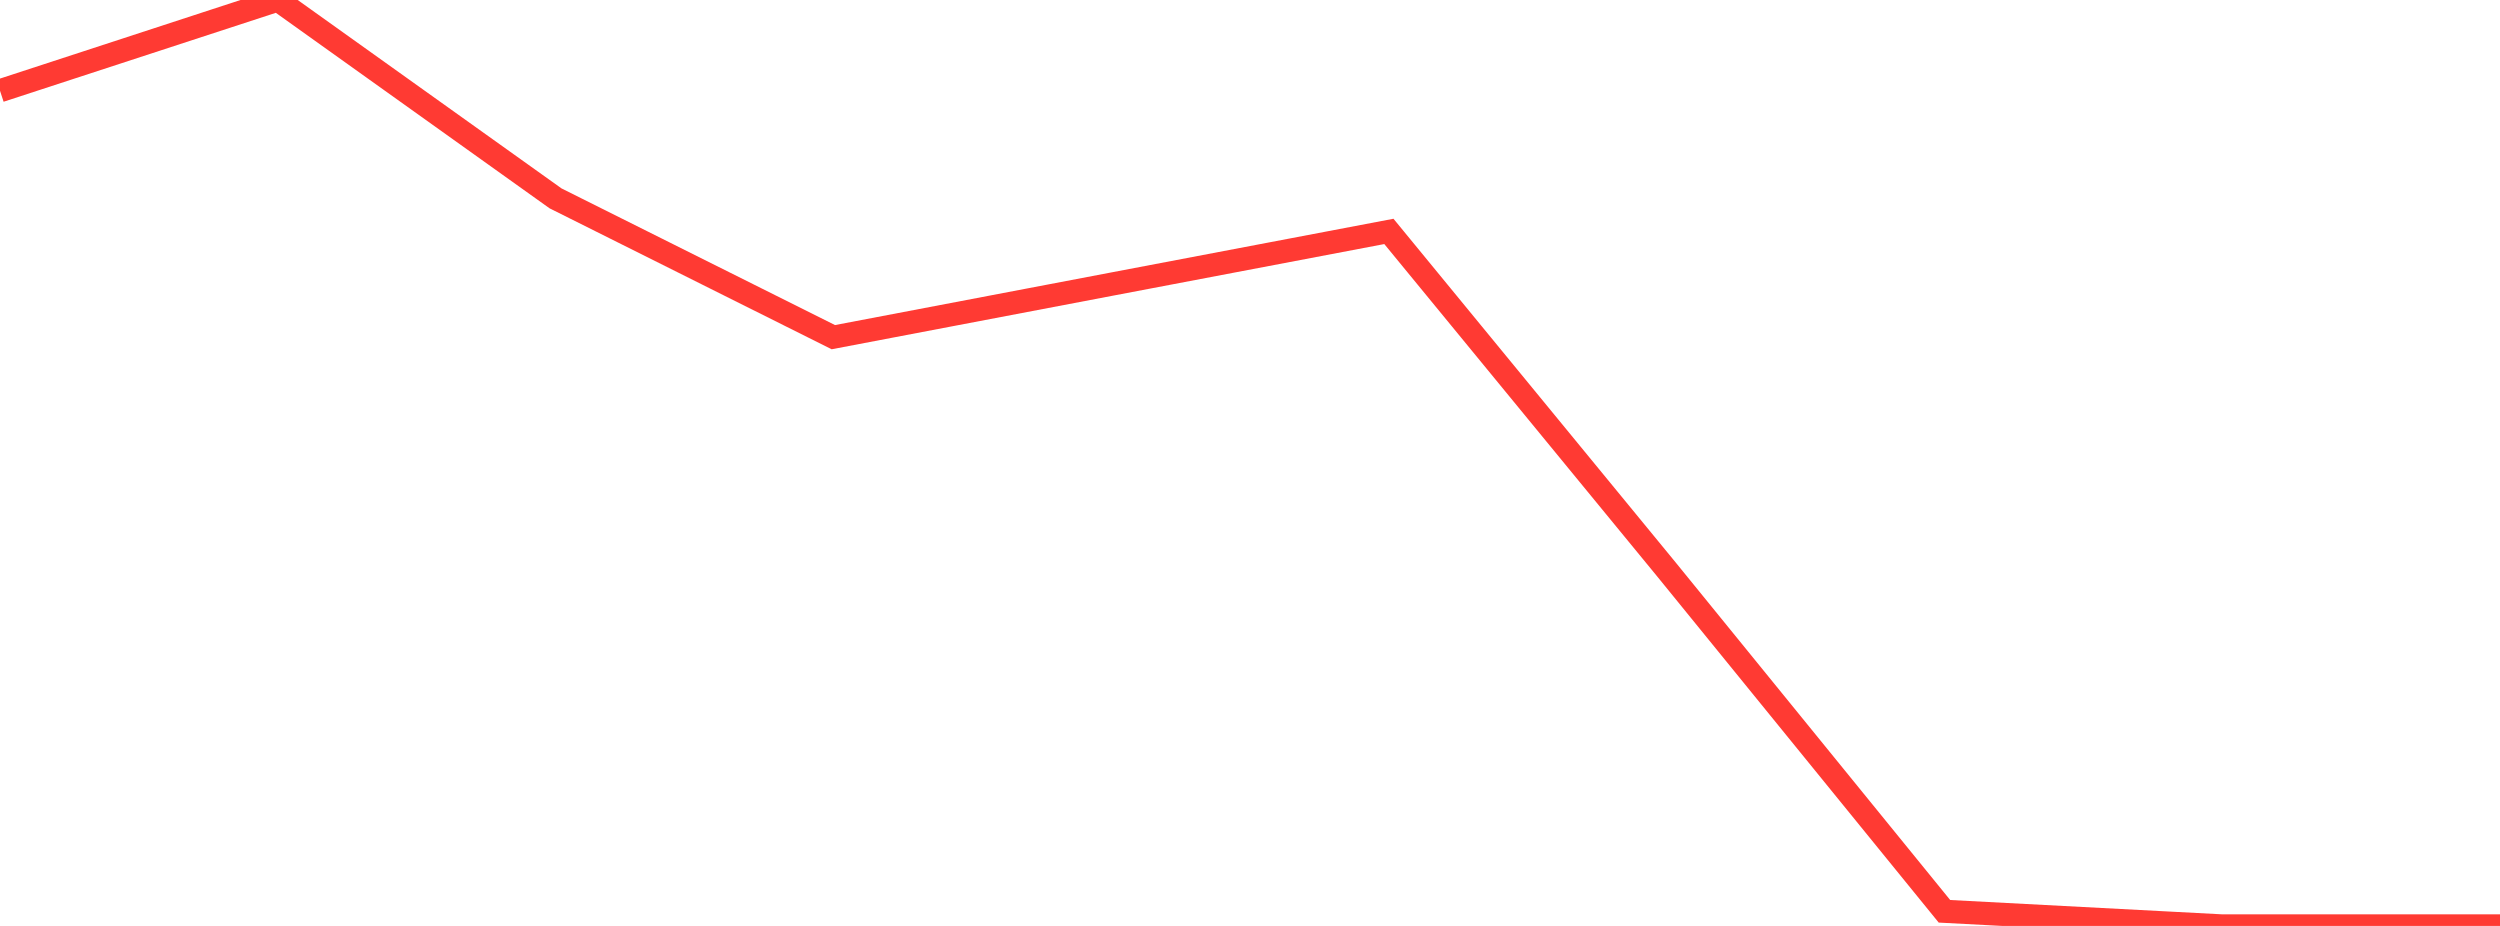 <?xml version="1.0" standalone="no"?>
<!DOCTYPE svg PUBLIC "-//W3C//DTD SVG 1.1//EN" "http://www.w3.org/Graphics/SVG/1.1/DTD/svg11.dtd">

<svg width="135" height="50" viewBox="0 0 135 50" preserveAspectRatio="none" 
  xmlns="http://www.w3.org/2000/svg"
  xmlns:xlink="http://www.w3.org/1999/xlink">


<polyline points="0.0, 4.9 15.0, 0.0 30.0, 10.712 45.0, 18.207 60.0, 15.349 75.0, 12.496 90.0, 30.766 105.0, 49.21 120.0, 50.0 135.0, 50.0" fill="none" stroke="#ff3a33" stroke-width="1.25"/>

</svg>